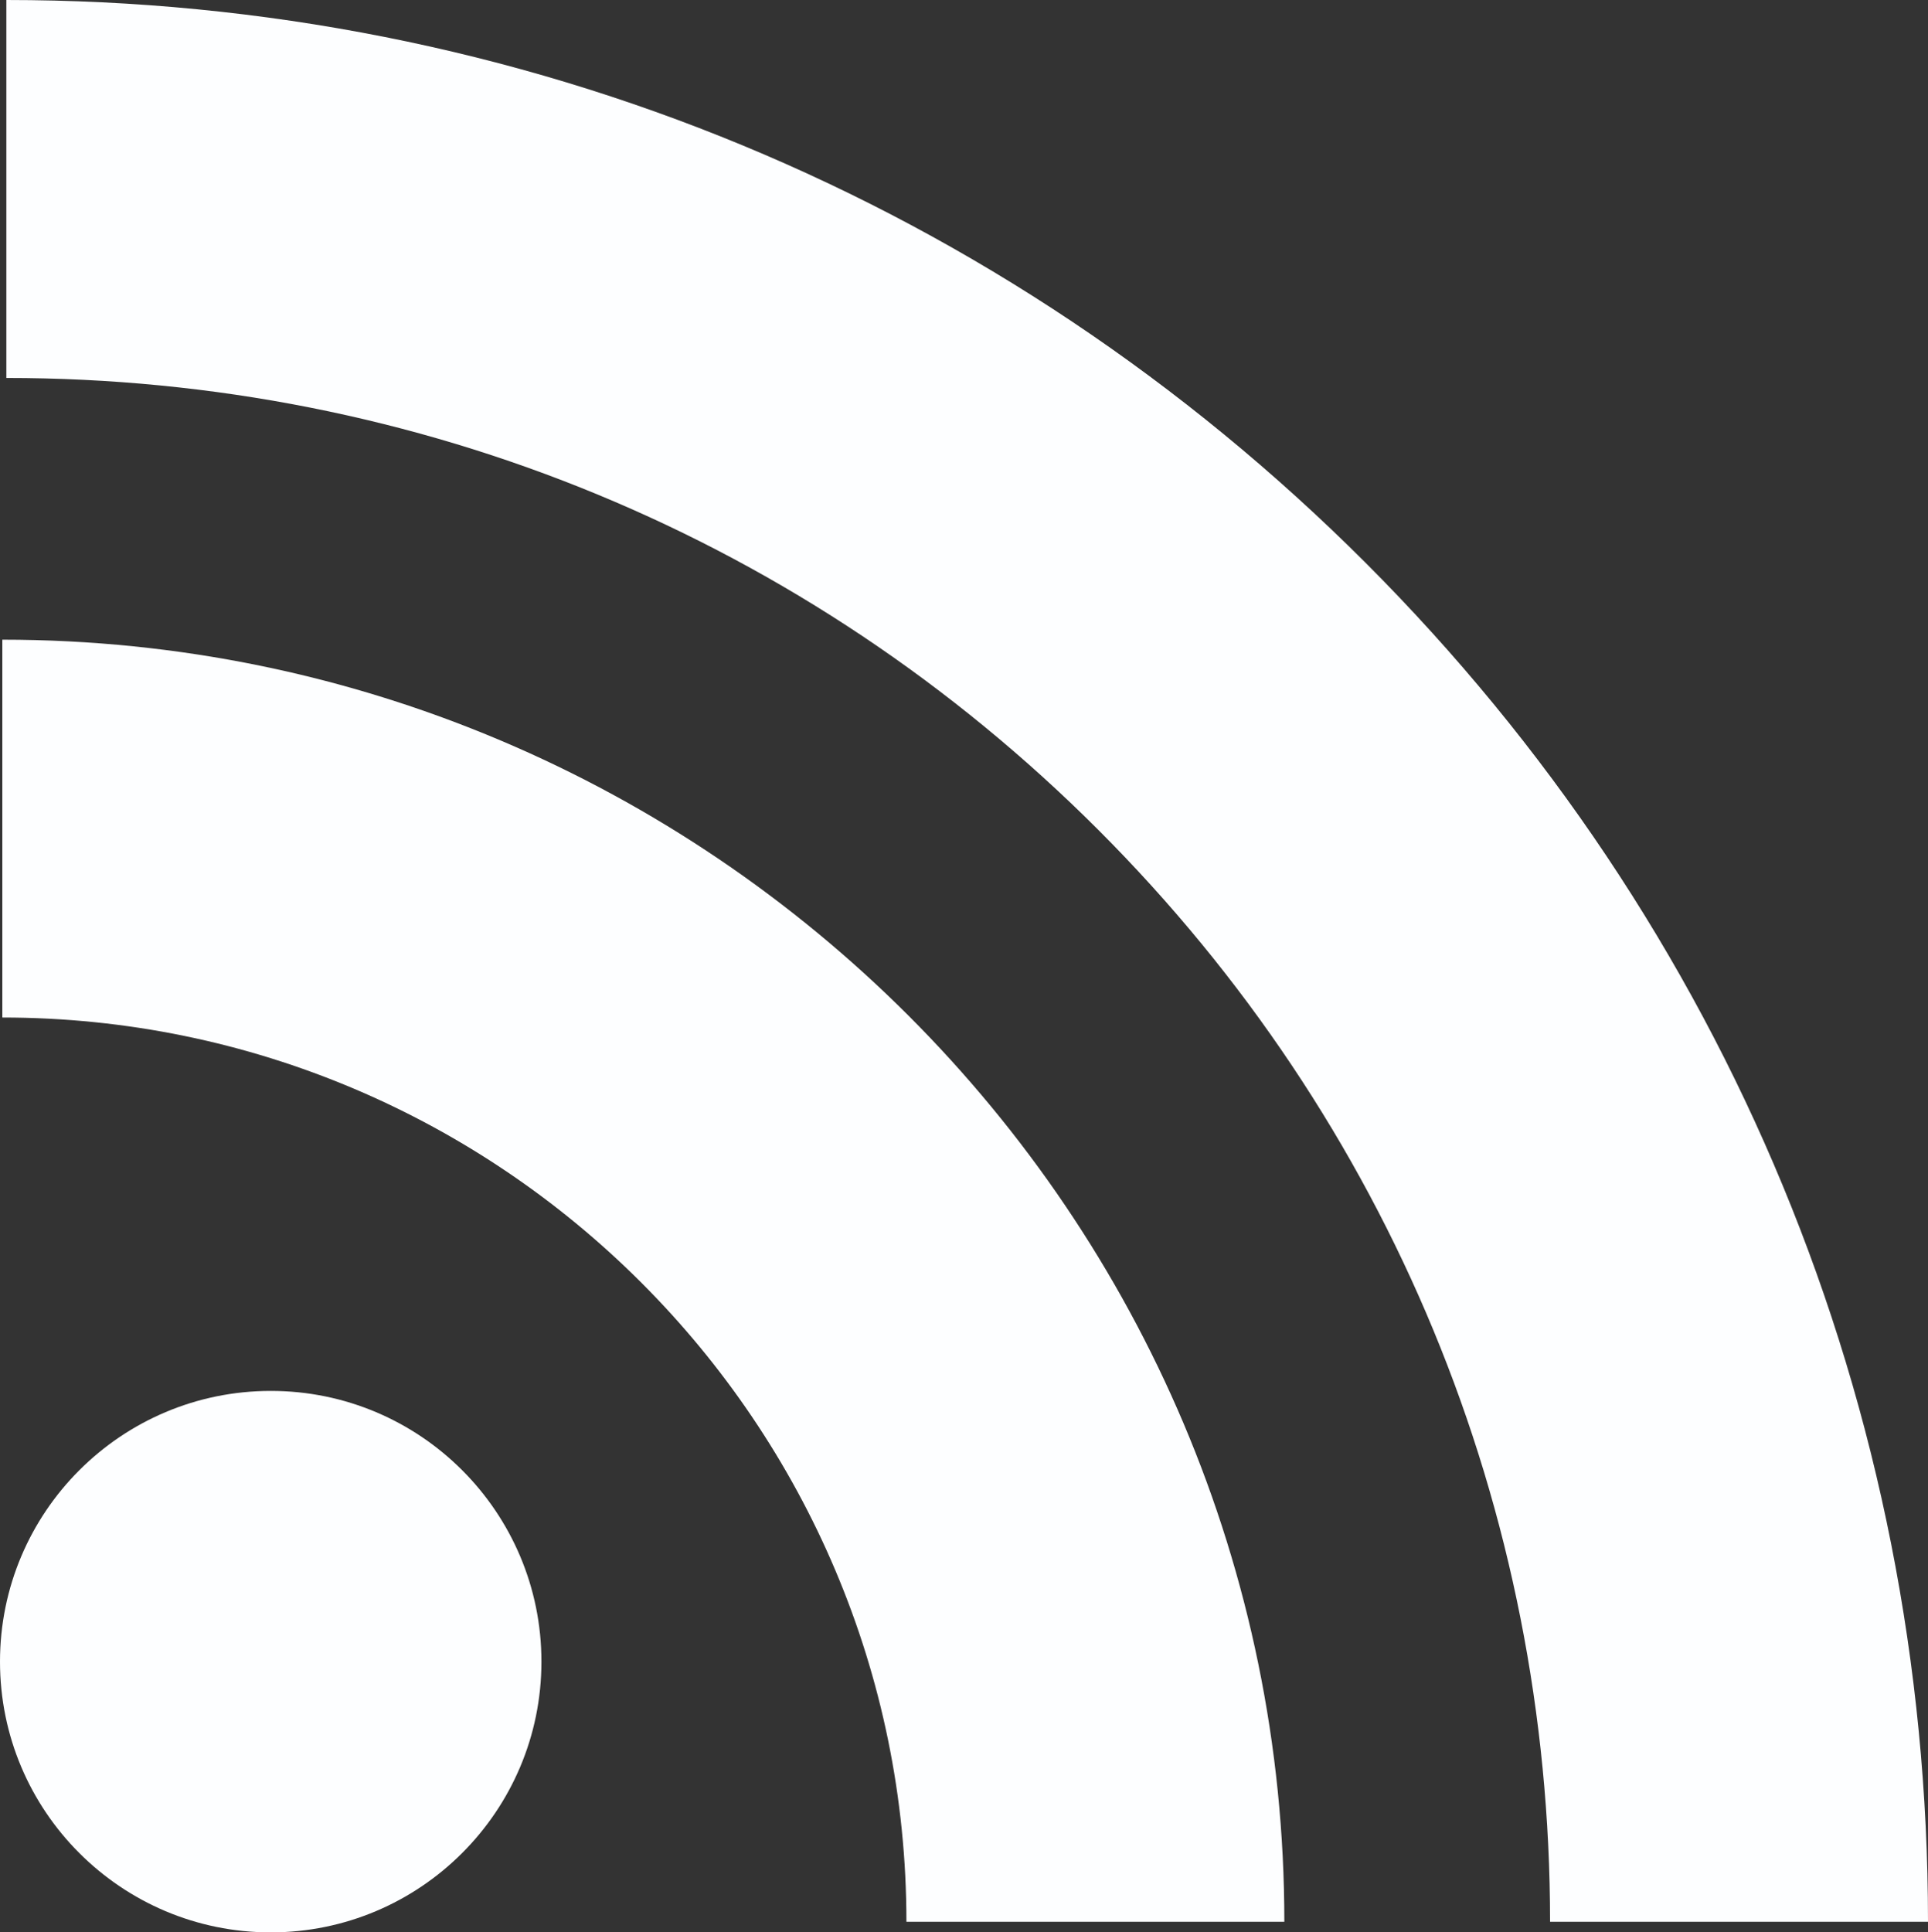 <?xml version="1.0" encoding="utf-8"?>
<!-- Generator: Adobe Illustrator 12.0.0, SVG Export Plug-In . SVG Version: 6.00 Build 51448)  -->
<!DOCTYPE svg PUBLIC "-//W3C//DTD SVG 1.1//EN" "http://www.w3.org/Graphics/SVG/1.1/DTD/svg11.dtd">
<svg  version="1.1" id="Layer_1" xmlns="http://www.w3.org/2000/svg" xmlns:xlink="http://www.w3.org/1999/xlink" width="18.182" height="18.222"
	 viewBox="0 0 18.182 18.222" overflow="visible" enable-background="new 0 0 18.182 18.222" xml:space="preserve">
<rect x="0" y="0" width="18.182" height="18.222" fill="#333333" stroke="none"/>
<path fill="#FDFEFF" d="M12.877,5.306C9.455,1.885,4.903,0,0.06,0v3.564c3.892,0,7.549,1.513,10.297,4.261s4.261,6.405,4.261,10.297
	h3.564C18.182,13.278,16.298,8.727,12.877,5.306"/>
<path fill="#FDFEFF" d="M0.022,6.032v3.563c4.702,0,8.526,3.825,8.526,8.527h3.564C12.113,11.456,6.689,6.032,0.022,6.032"/>
<path fill="#FDFEFF" d="M5.106,15.669c0,1.41-1.144,2.553-2.553,2.553C1.144,18.222,0,17.079,0,15.669s1.144-2.553,2.554-2.553
	C3.963,13.116,5.106,14.259,5.106,15.669"/>
</svg>
